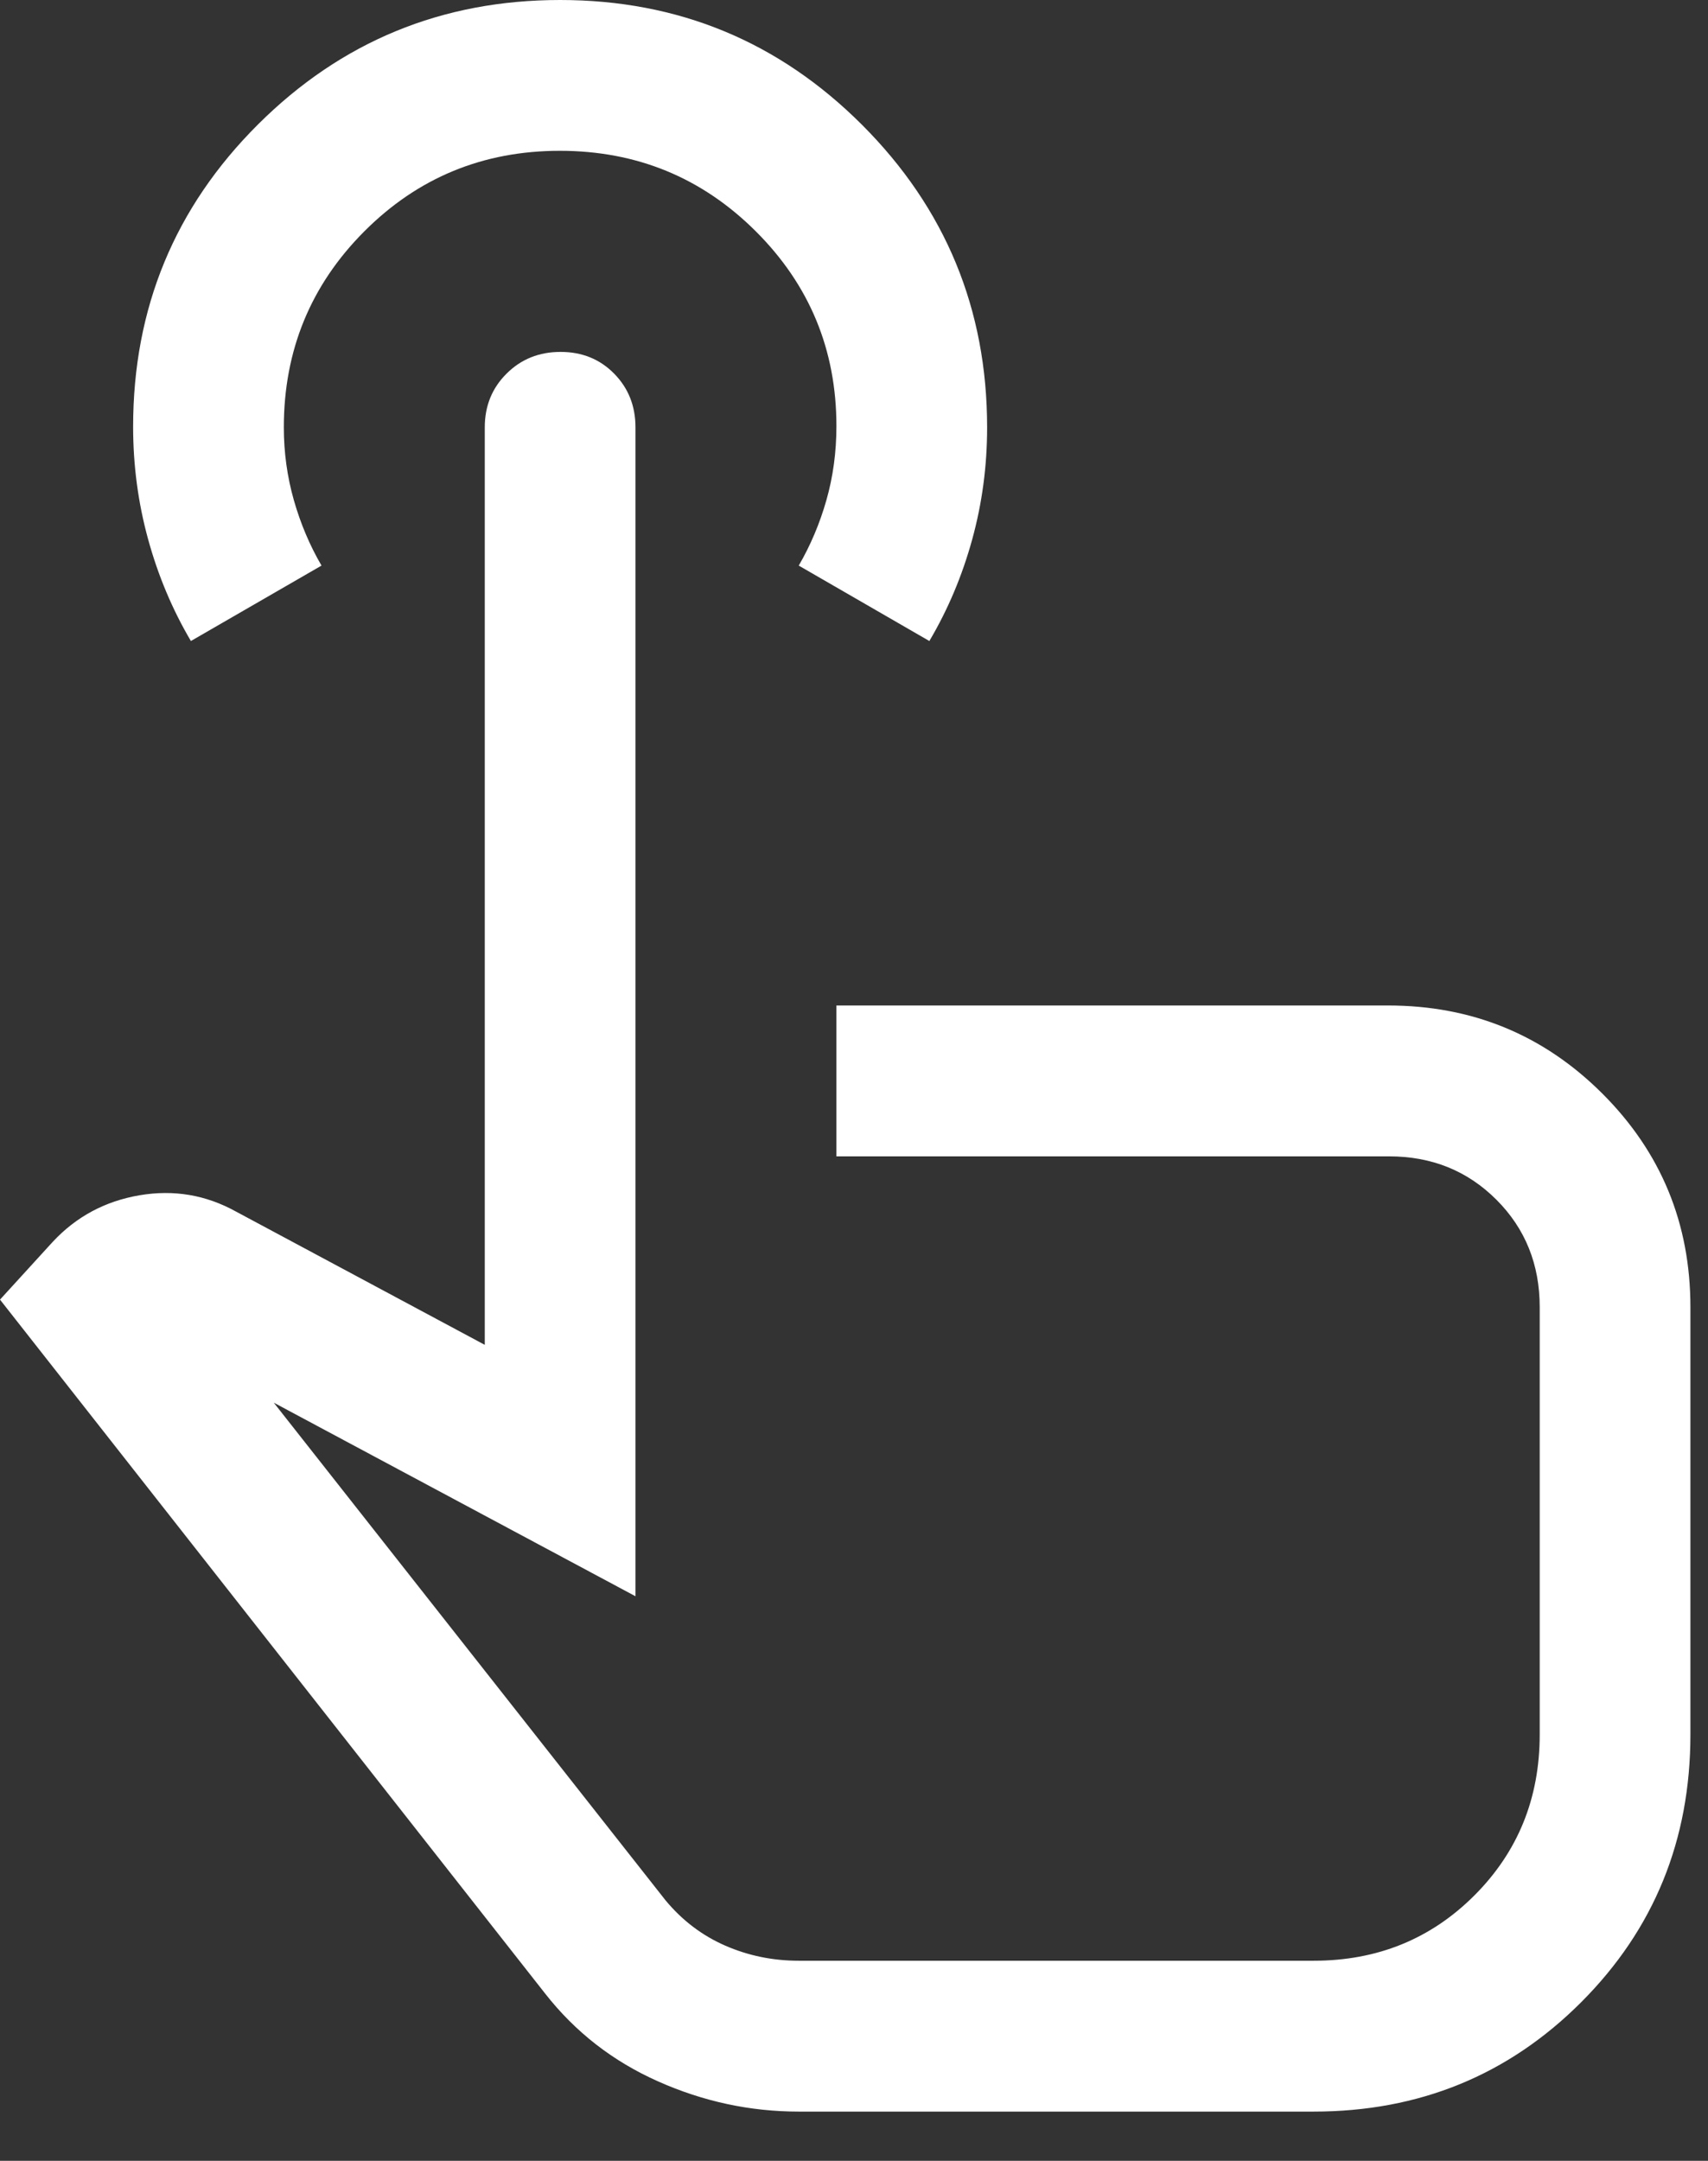 <svg width="34" height="43" viewBox="0 0 34 43" fill="none" xmlns="http://www.w3.org/2000/svg">
<rect x="0" y="0" width="34" height="43" fill="#333333" stroke="none"/>
<path d="M15.9 42.02C14.933 42.02 14 41.82 13.1 41.419C12.2 41.019 11.45 40.436 10.85 39.669L0 25.862L1.05 24.712C1.517 24.211 2.092 23.903 2.775 23.786C3.458 23.669 4.1 23.778 4.7 24.111L9.65 26.762V8.504C9.65 8.079 9.795 7.722 10.084 7.435C10.373 7.147 10.731 7.003 11.159 7.003C11.586 7.003 11.942 7.147 12.225 7.435C12.508 7.722 12.65 8.079 12.65 8.504V31.765L5.45 27.913L13.25 37.818C13.583 38.218 13.979 38.518 14.438 38.718C14.897 38.918 15.384 39.018 15.9 39.018H26.15C27.417 39.018 28.483 38.585 29.35 37.718C30.217 36.851 30.65 35.783 30.65 34.516V26.012C30.65 25.162 30.363 24.449 29.788 23.874C29.212 23.298 28.5 23.011 27.65 23.011H16.65V20.009H27.632C29.304 20.009 30.725 20.593 31.895 21.76C33.065 22.927 33.65 24.345 33.65 26.012V34.516C33.65 36.617 32.925 38.393 31.475 39.844C30.025 41.294 28.25 42.02 26.15 42.02H15.9ZM3.8 12.756C3.431 12.13 3.147 11.455 2.948 10.73C2.749 10.005 2.65 9.259 2.65 8.492C2.65 6.132 3.479 4.127 5.136 2.476C6.794 0.825 8.798 0 11.15 0C13.502 0 15.506 0.829 17.164 2.488C18.821 4.147 19.65 6.153 19.65 8.506C19.65 9.272 19.551 10.016 19.352 10.738C19.153 11.46 18.869 12.133 18.5 12.756L15.9 11.255C16.133 10.855 16.317 10.421 16.45 9.955C16.583 9.488 16.65 8.996 16.65 8.48C16.65 6.962 16.115 5.669 15.044 4.602C13.973 3.535 12.674 3.001 11.144 3.001C9.615 3.001 8.317 3.536 7.25 4.606C6.183 5.676 5.65 6.976 5.65 8.504C5.65 9.004 5.717 9.488 5.85 9.955C5.983 10.421 6.167 10.855 6.4 11.255L3.8 12.756Z" fill="white"/>
</svg>
